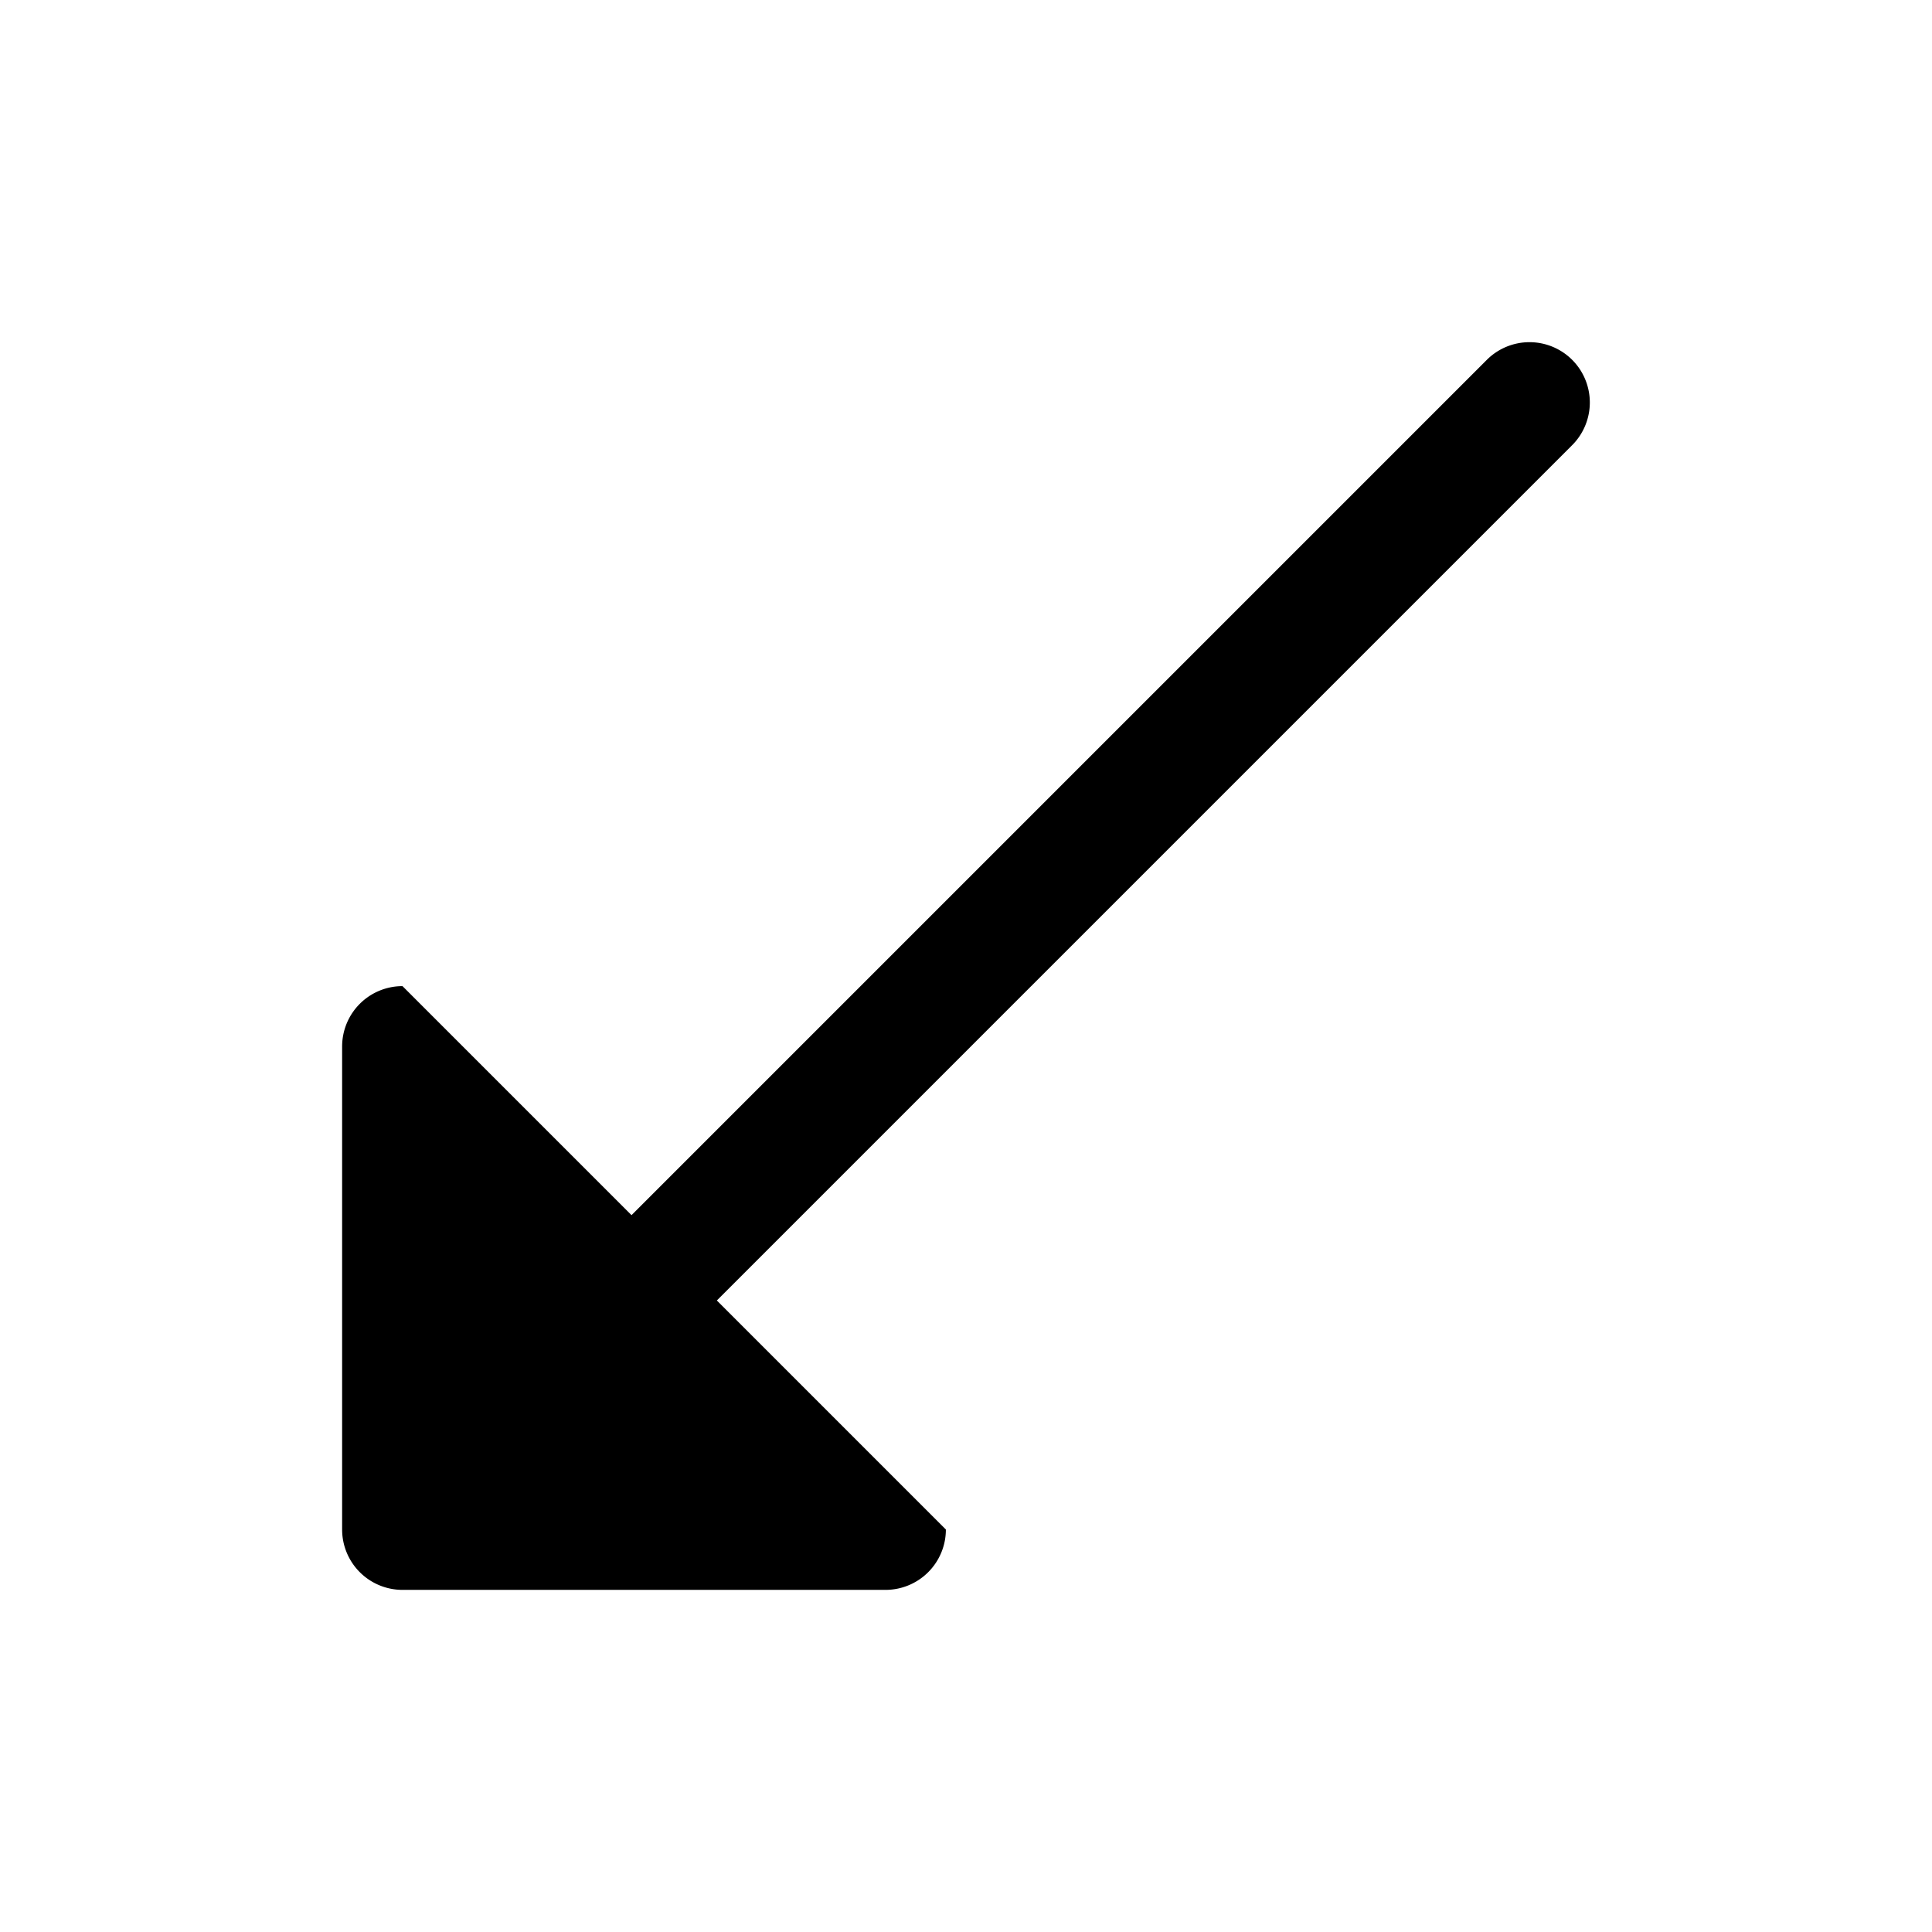 <svg width="24" height="24" fill="currentColor" viewBox="0 0 24 24" xmlns="http://www.w3.org/2000/svg"><path d="M19.53 4.47a.75.75 0 0 1 0 1.06L8.905 16.155 11.75 19a.75.75 0 0 1-.75.75H5a.75.75 0 0 1-.75-.75v-6a.75.75 0 0 1 .75-.75l2.845 2.845L18.47 4.47a.75.75 0 0 1 1.06 0"/></svg>